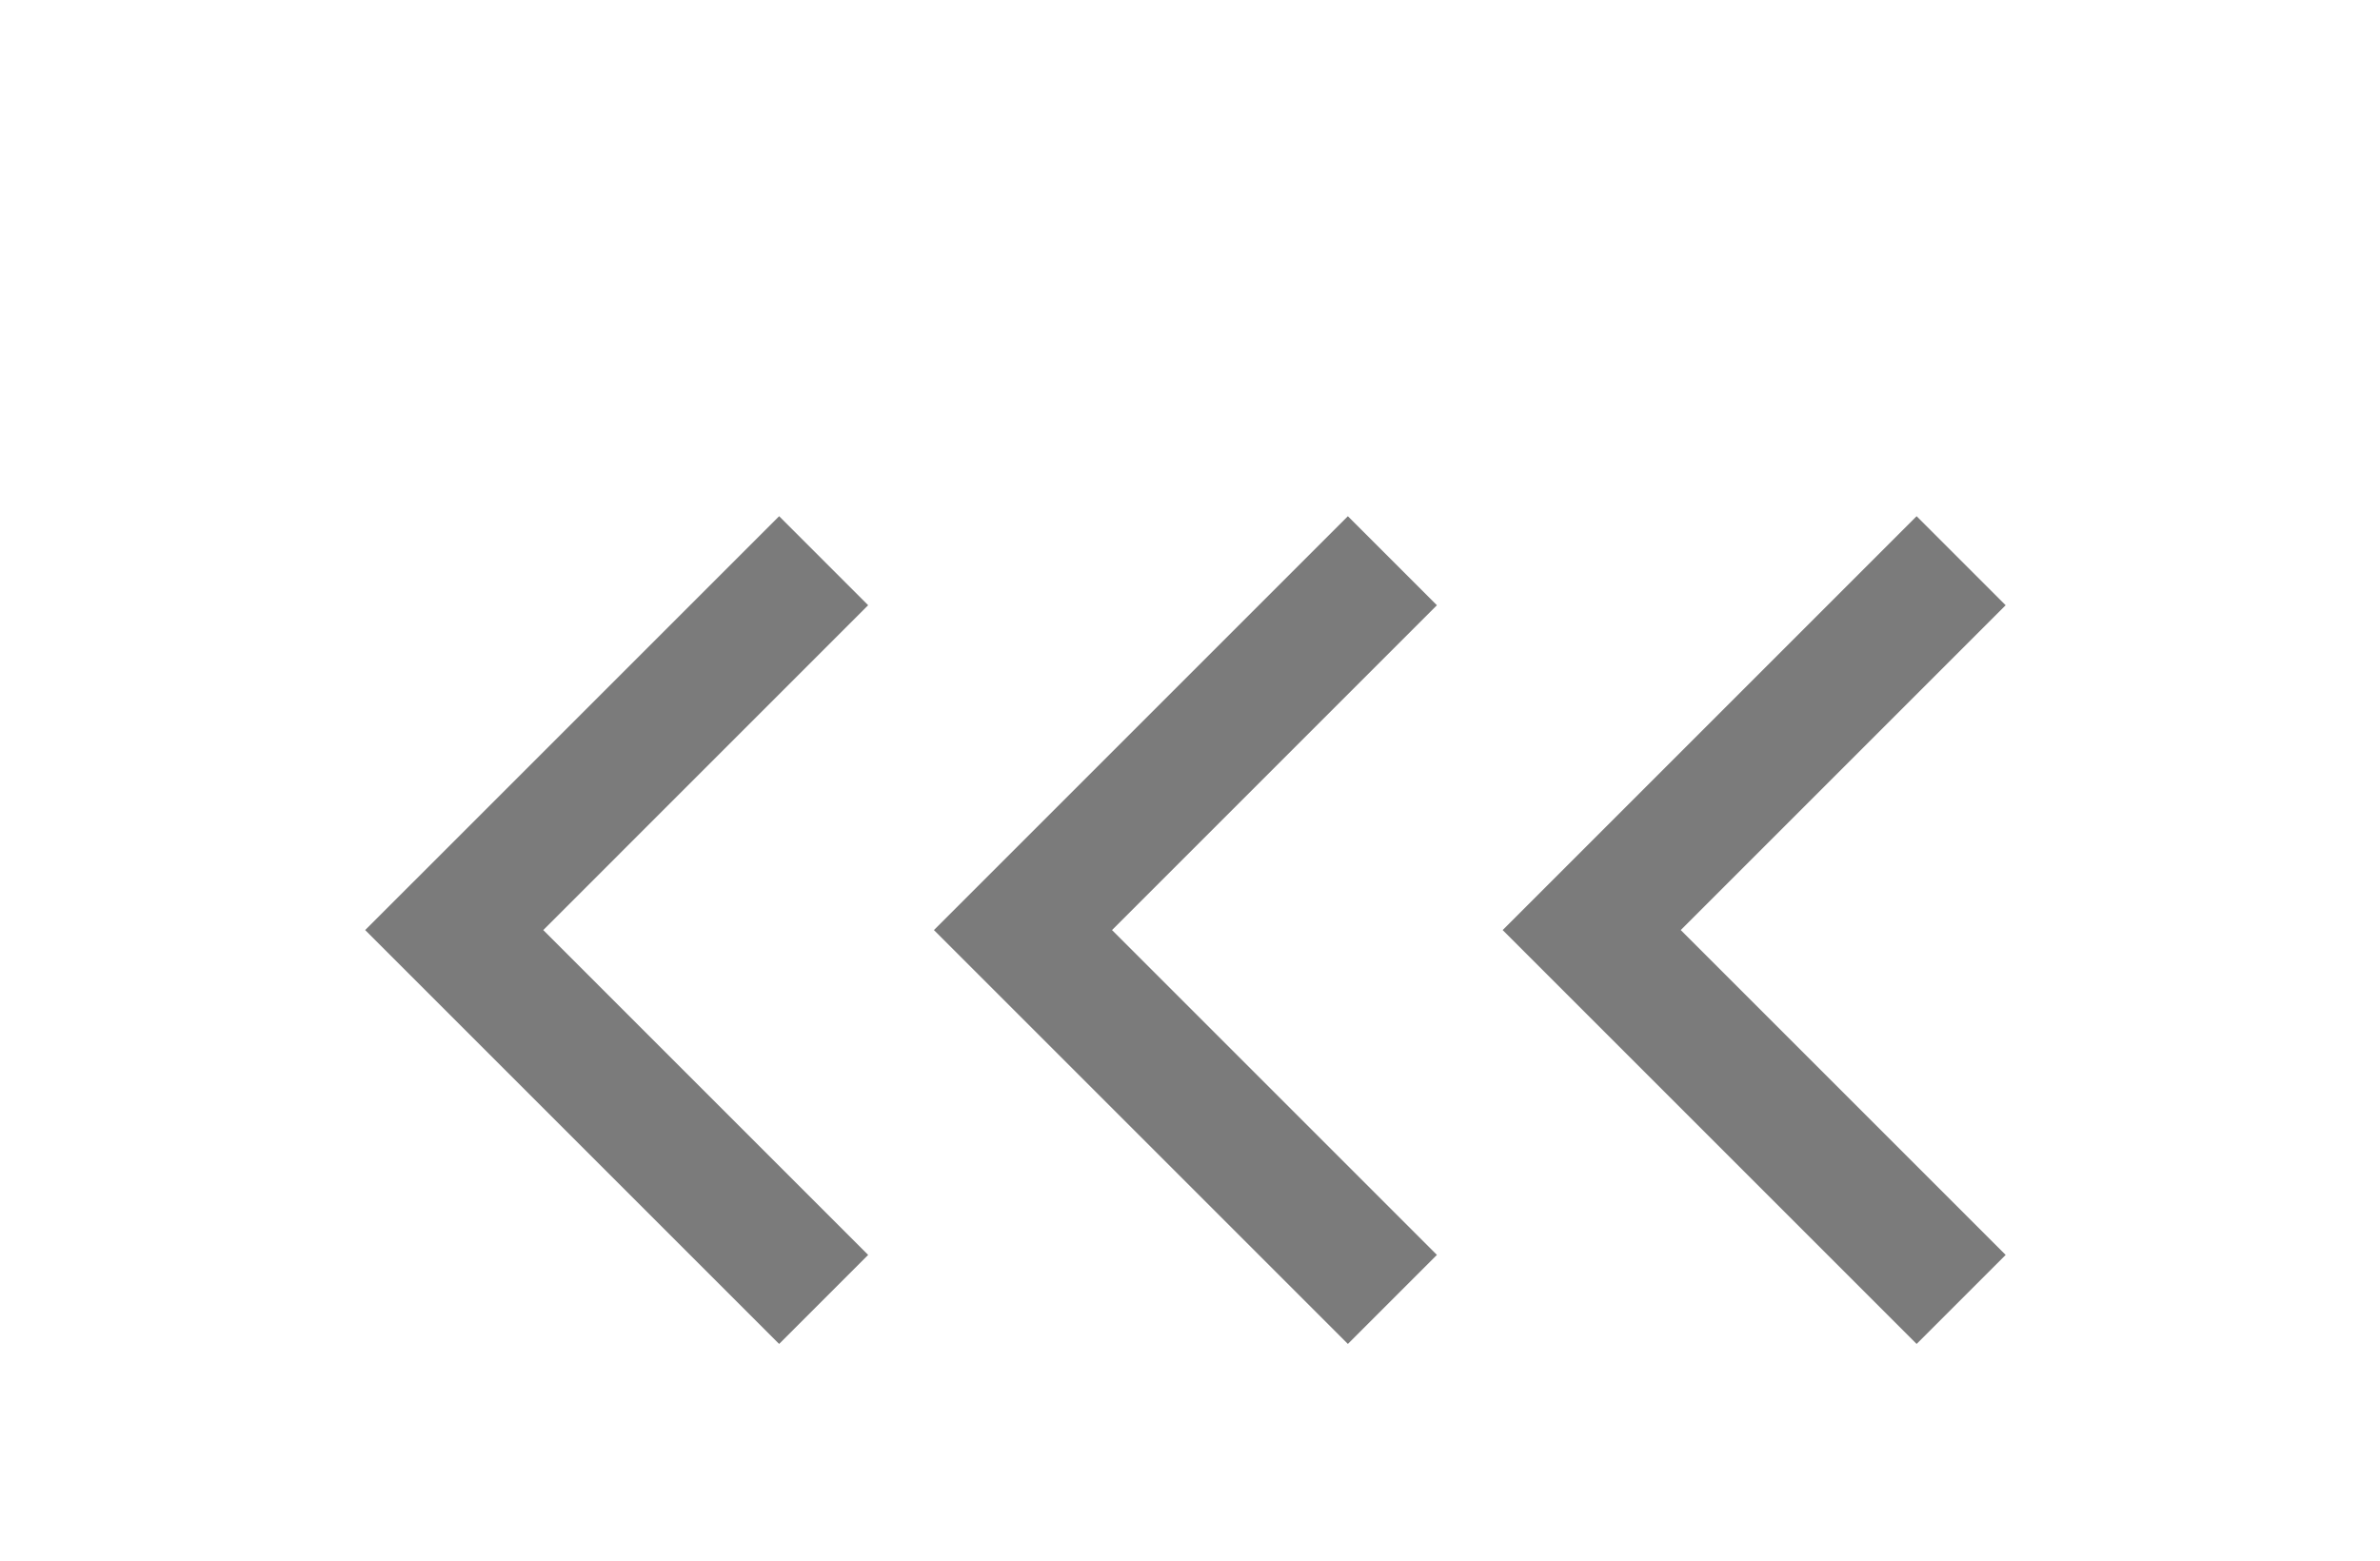<svg width="189" height="124" viewBox="0 0 189 124" xmlns="http://www.w3.org/2000/svg">
    <defs>
        <filter x="-29.9%" y="-59.3%" width="159.9%" height="218.6%" filterUnits="objectBoundingBox" id="nivqs7in8a">
            <feOffset dy="12" in="SourceAlpha" result="shadowOffsetOuter1"/>
            <feGaussianBlur stdDeviation="4" in="shadowOffsetOuter1" result="shadowBlurOuter1"/>
            <feColorMatrix values="0 0 0 0 0.408 0 0 0 0 0.584 0 0 0 0 0.49 0 0 0 0.153 0" in="shadowBlurOuter1" result="shadowMatrixOuter1"/>
            <feMerge>
                <feMergeNode in="shadowMatrixOuter1"/>
                <feMergeNode in="SourceGraphic"/>
            </feMerge>
        </filter>
    </defs>
    <g filter="url(#nivqs7in8a)" transform="matrix(-1 0 0 1 159.273 29)" fill="#000" fill-rule="evenodd" opacity=".517">
        <path d="M7.071 0 0 7.071l25.8 25.801L0 58.673l7.071 7.071 32.872-32.872zM52.236 0l-7.071 7.071 25.8 25.801-25.8 25.801 7.07 7.071 32.873-32.872zM97.401 0l-7.07 7.071 25.8 25.801-25.8 25.801 7.07 7.071 32.872-32.872z"/>
    </g>
</svg>
